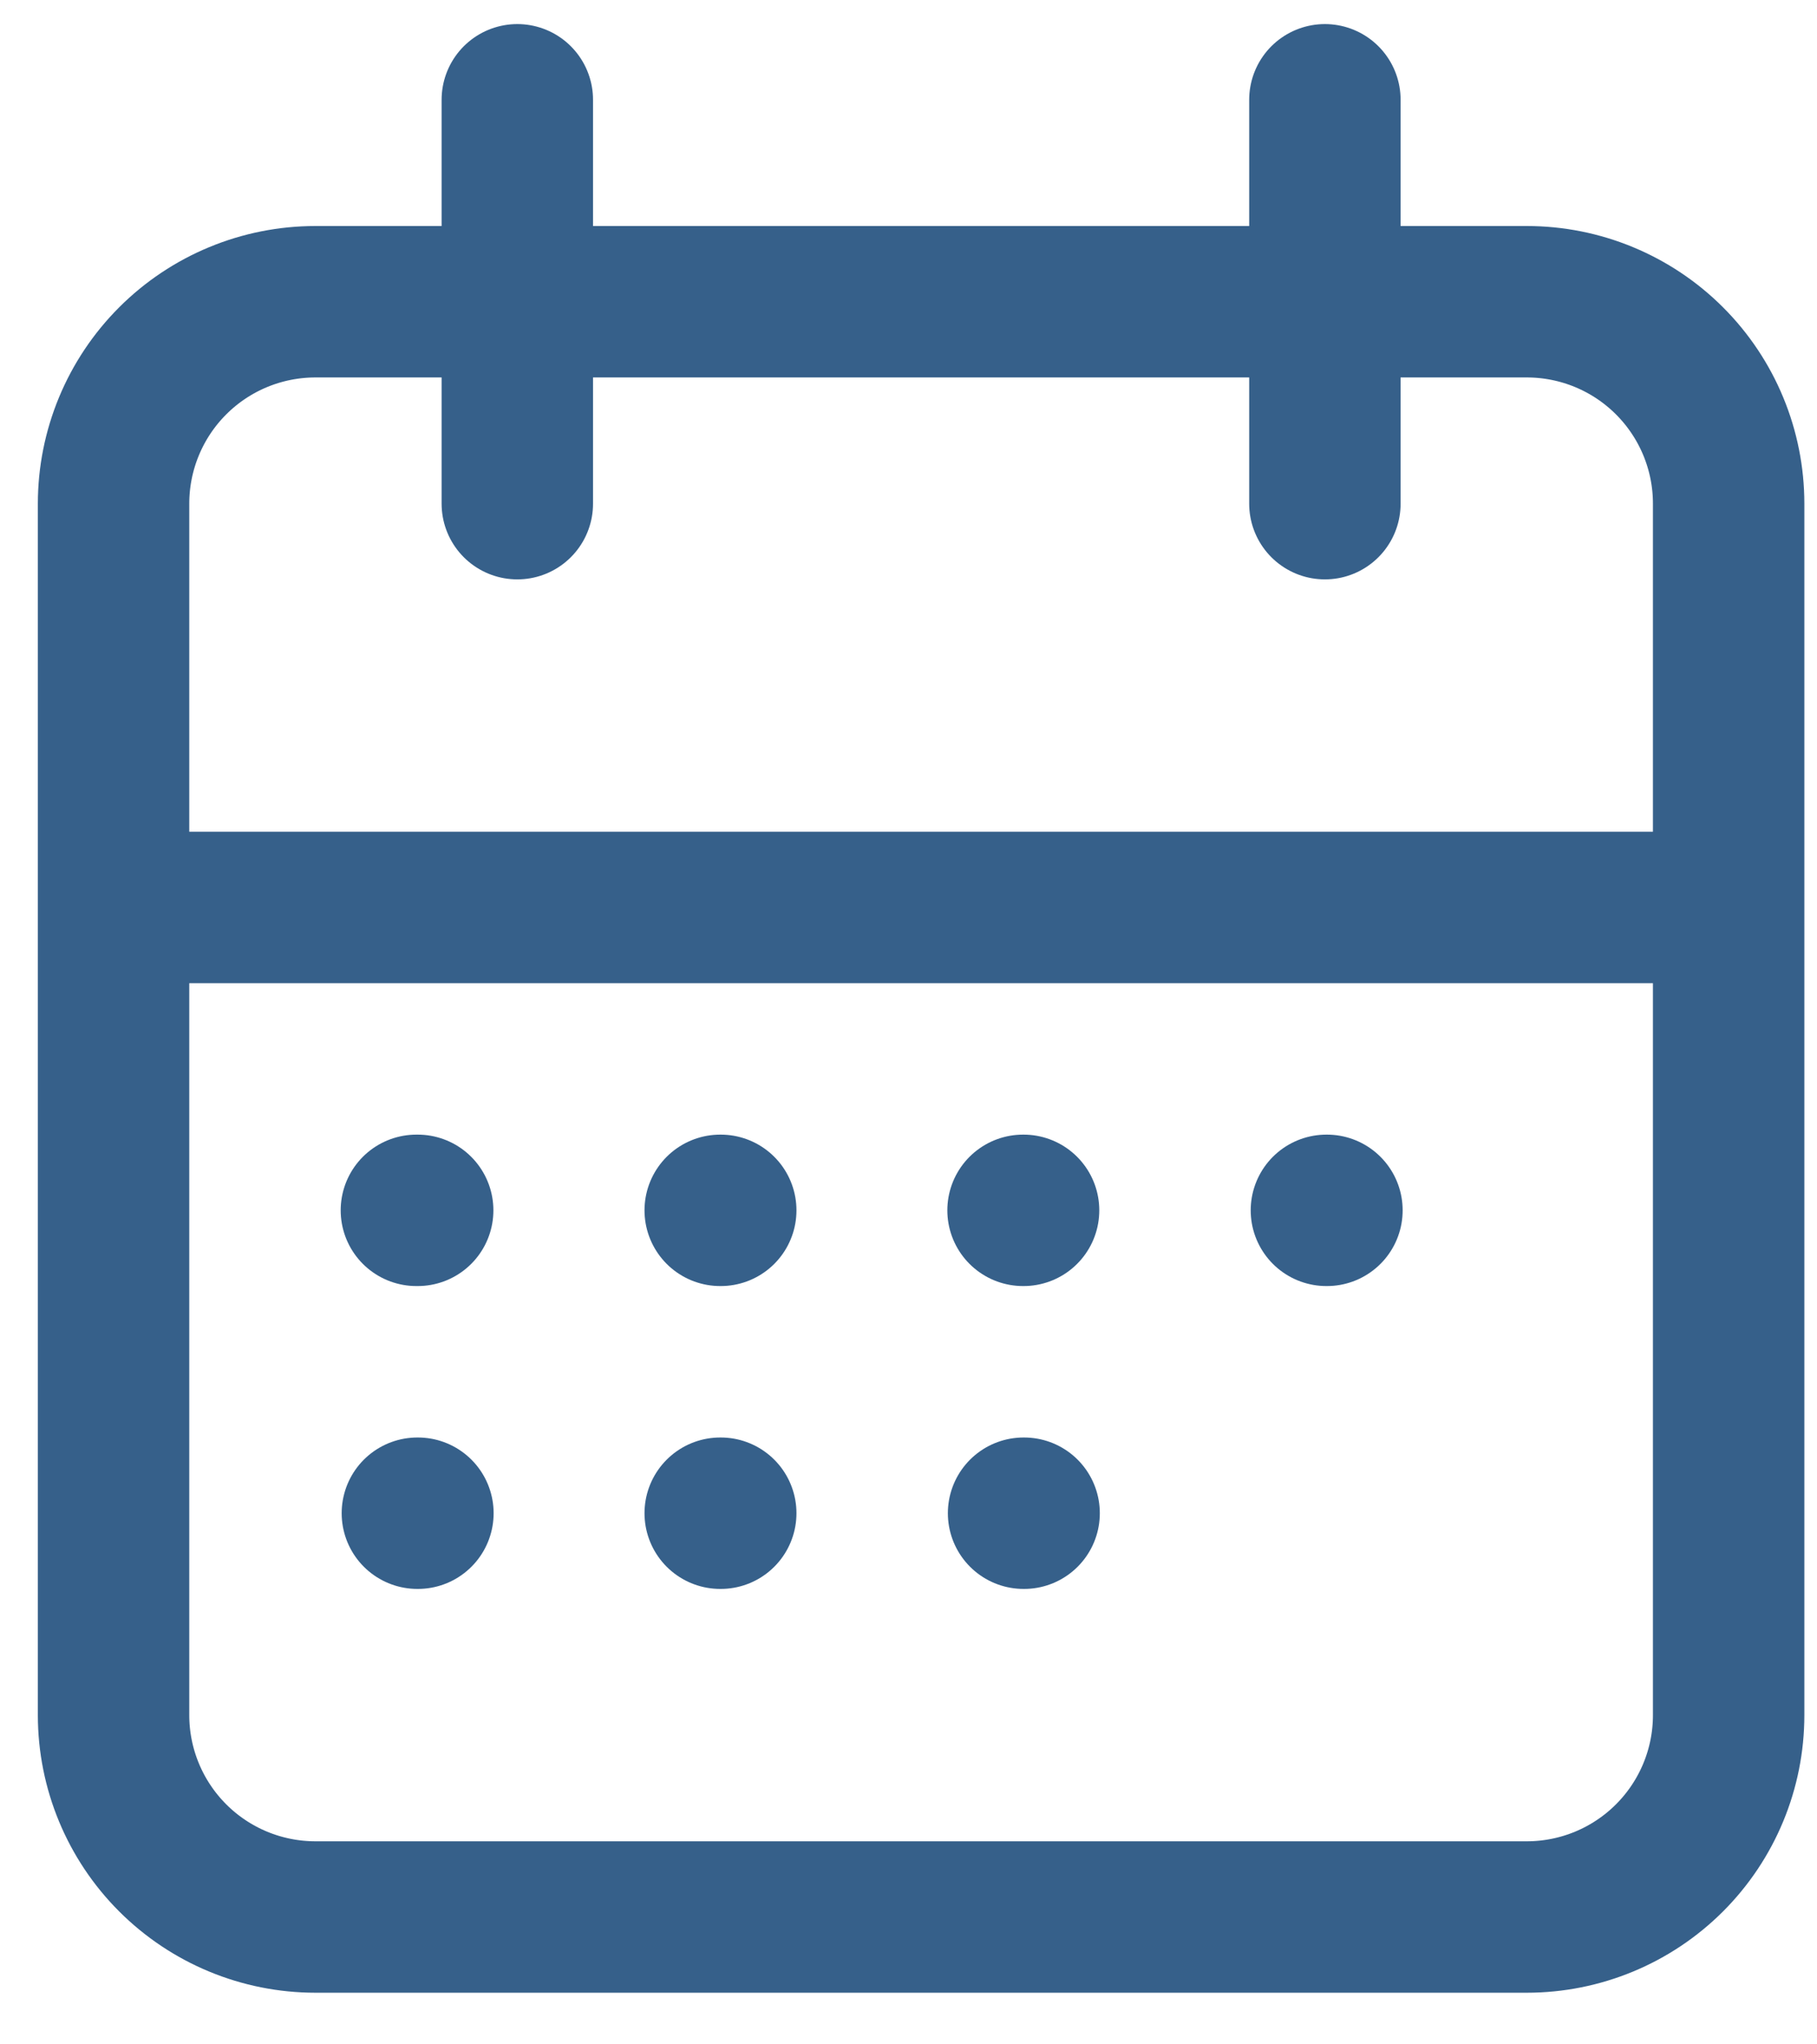 <svg width="24" height="27" viewBox="0 0 24 27" fill="none" xmlns="http://www.w3.org/2000/svg">
<path id="Vector" d="M17.5 1.318V6.652M6.833 1.318V6.652M1.5 11.985H22.833M5.5 15.985H5.517M9.513 15.985H9.52M13.513 15.985H13.52M17.52 15.985H17.527M13.52 19.985H13.527M5.513 19.985H5.52M9.513 19.985H9.52M1.5 6.652C1.5 5.944 1.781 5.266 2.281 4.766C2.781 4.266 3.459 3.985 4.167 3.985H20.167C20.874 3.985 21.552 4.266 22.052 4.766C22.552 5.266 22.833 5.944 22.833 6.652V22.652C22.833 23.359 22.552 24.037 22.052 24.537C21.552 25.037 20.874 25.318 20.167 25.318H4.167C3.459 25.318 2.781 25.037 2.281 24.537C1.781 24.037 1.5 23.359 1.5 22.652V6.652Z" stroke="#36608A" stroke-width="2" stroke-linecap="round" stroke-linejoin="round"/>
</svg>
